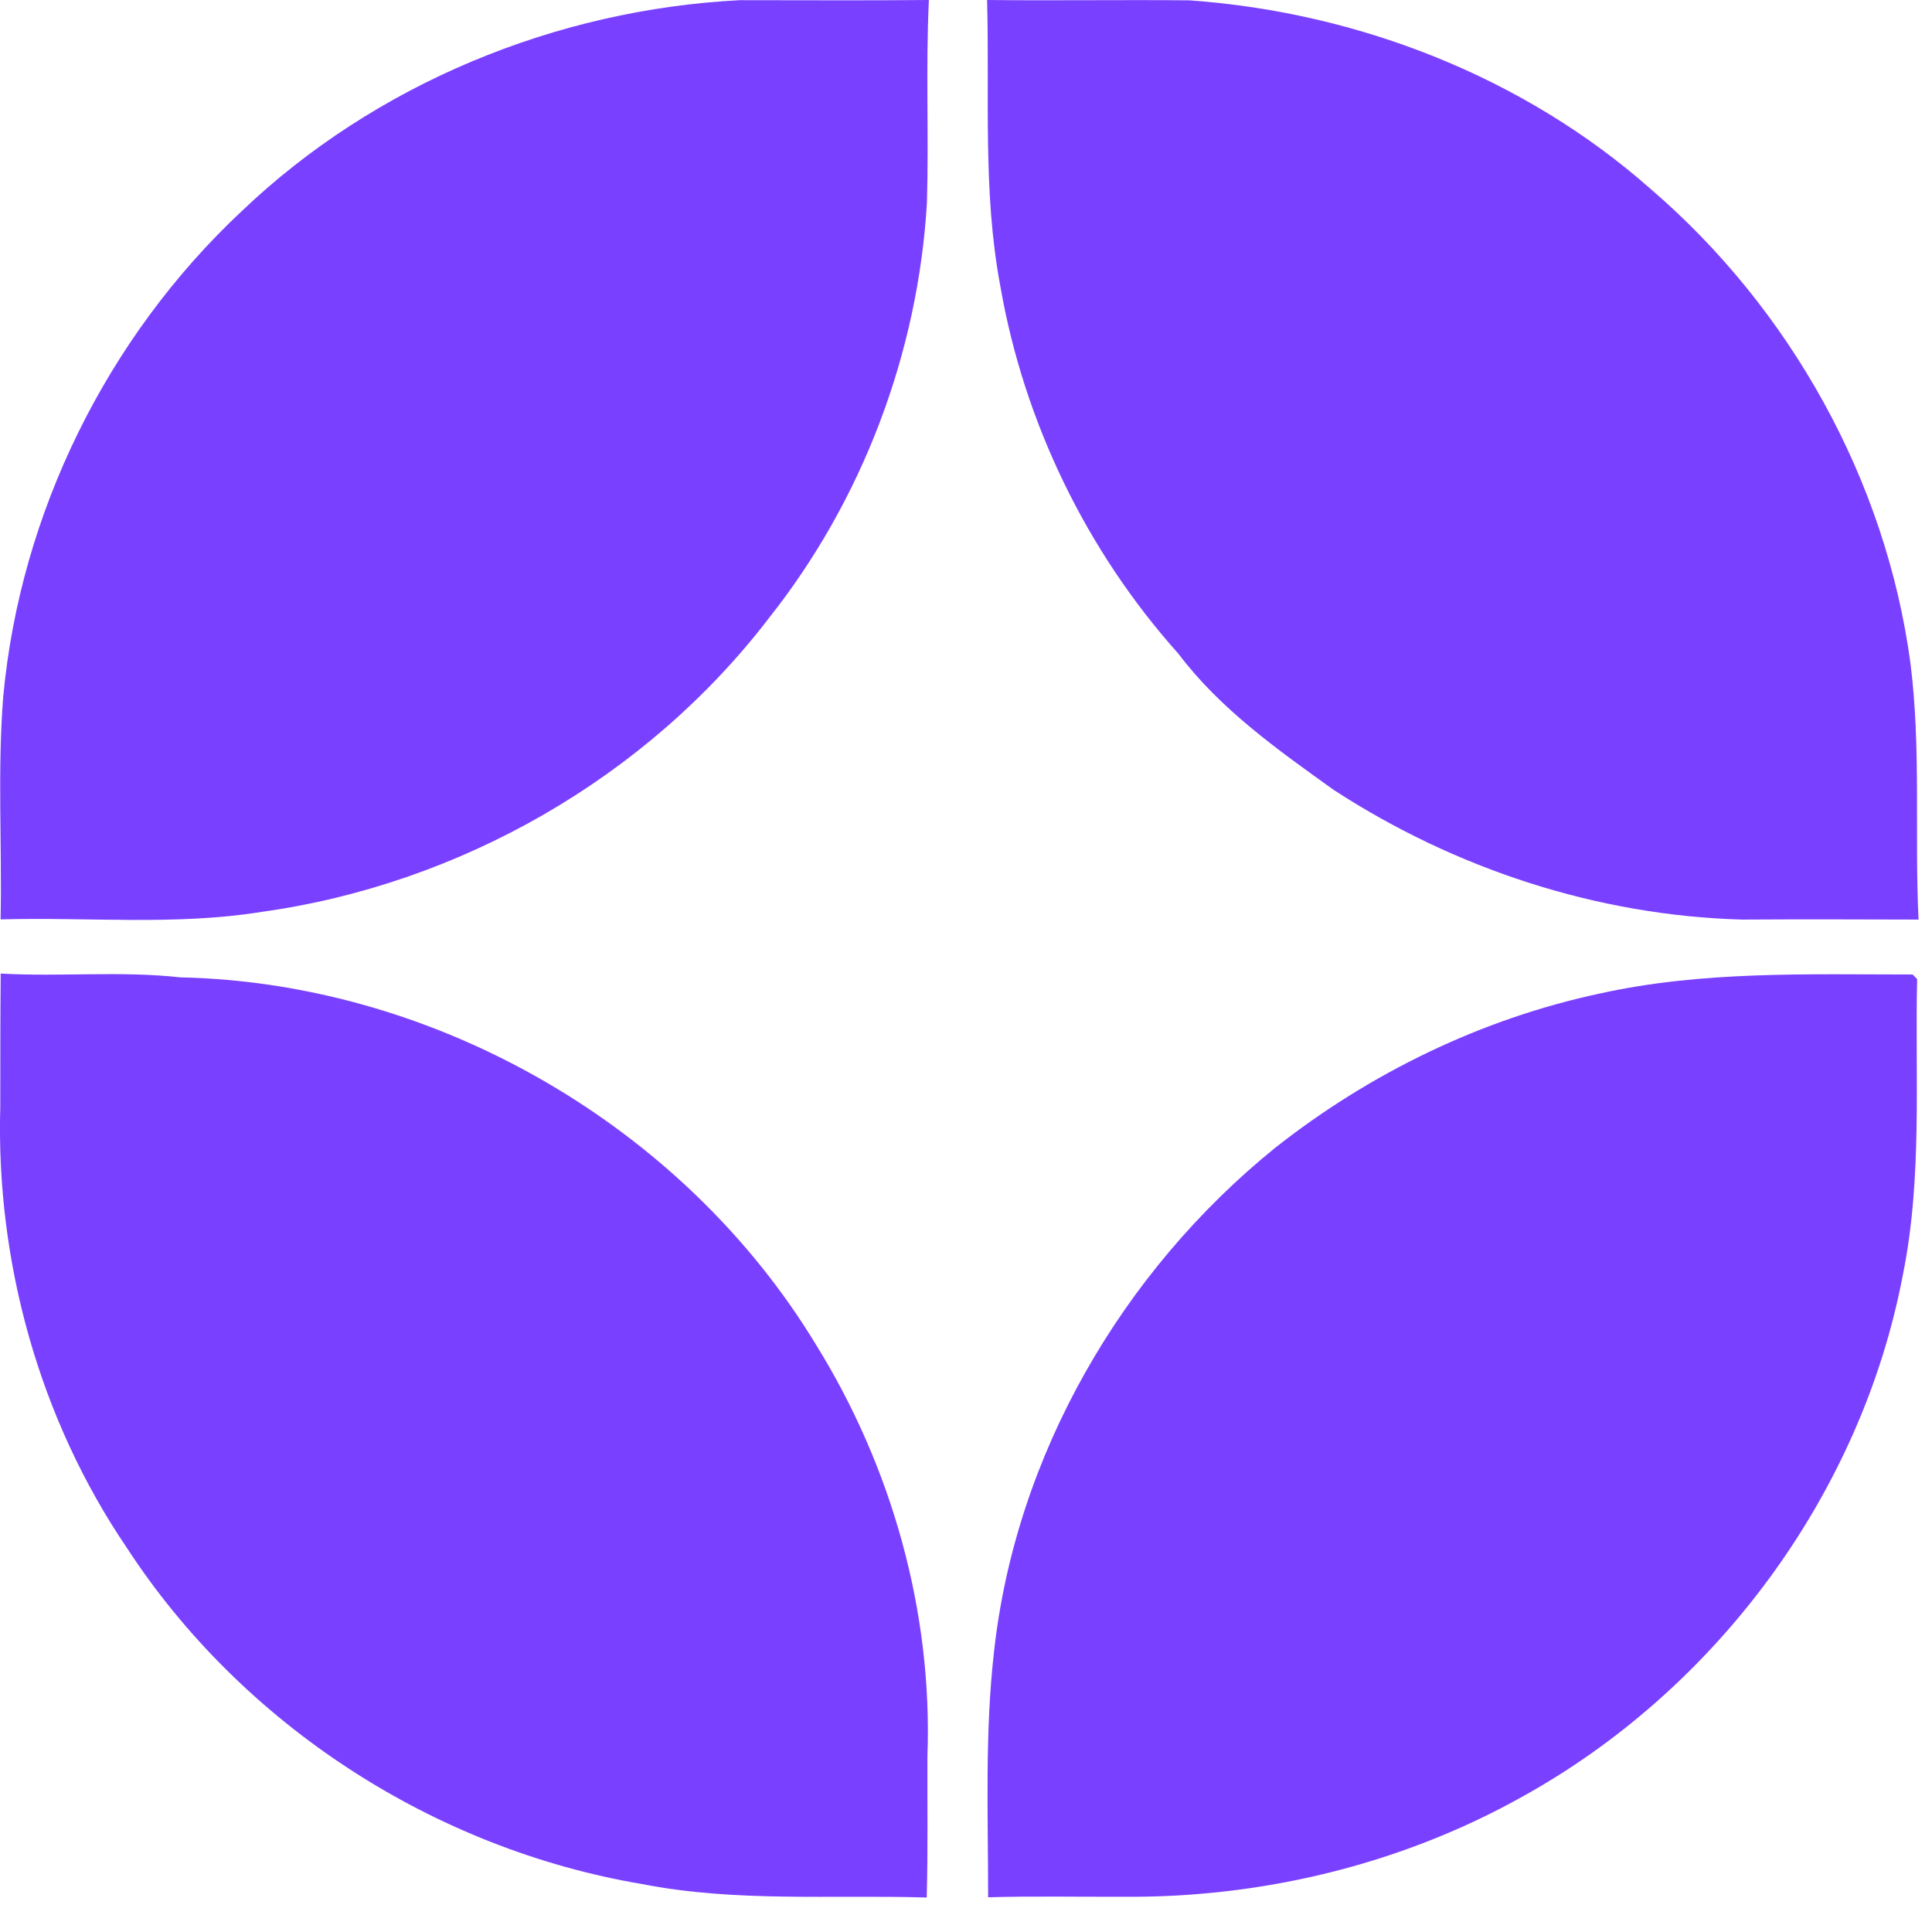 <svg width="33" height="33" viewBox="0 0 33 33" fill="none" xmlns="http://www.w3.org/2000/svg">
<path d="M4.126 3.609C6.406 1.432 9.502 0.161 12.64 0.003C13.714 0.003 14.791 0.01 15.866 0C15.811 1.151 15.866 2.306 15.833 3.457C15.682 6.031 14.73 8.547 13.127 10.566C11.044 13.282 7.857 15.104 4.474 15.575C2.997 15.813 1.497 15.662 0.01 15.704C0.036 14.436 -0.045 13.165 0.055 11.901C0.345 8.766 1.826 5.764 4.126 3.609Z" fill="#7A40FF"/>
<path d="M16.86 0C18.012 0.013 19.163 -0.006 20.318 0.006C23.192 0.21 26.026 1.313 28.191 3.225C30.577 5.273 32.213 8.202 32.632 11.33C32.816 12.782 32.7 14.249 32.77 15.707C31.764 15.704 30.761 15.701 29.755 15.707C27.281 15.639 24.849 14.839 22.779 13.491C21.824 12.807 20.843 12.114 20.128 11.166C18.557 9.411 17.489 7.208 17.086 4.886C16.783 3.274 16.905 1.629 16.86 0Z" fill="#7A40FF"/>
<path d="M0.012 16.629C1.034 16.687 2.06 16.581 3.079 16.694C7.443 16.787 11.678 19.239 13.939 22.97C15.235 25.06 15.932 27.537 15.841 29.998C15.838 30.804 15.851 31.608 15.829 32.411C14.21 32.362 12.574 32.495 10.971 32.182C7.411 31.582 4.137 29.463 2.166 26.437C0.673 24.238 -0.072 21.551 0.005 18.897C0.005 18.139 0.005 17.384 0.012 16.629Z" fill="#7A40FF"/>
<path d="M27.321 16.971C29.076 16.581 30.885 16.645 32.669 16.645L32.746 16.723C32.708 18.41 32.84 20.116 32.501 21.783C31.788 25.524 29.311 28.866 25.98 30.701C23.906 31.856 21.526 32.423 19.155 32.398C18.397 32.401 17.636 32.385 16.878 32.407C16.878 31.011 16.82 29.608 16.978 28.218C17.346 24.854 19.165 21.722 21.78 19.606C23.399 18.329 25.302 17.403 27.321 16.971Z" fill="#7A40FF"/>
</svg>
